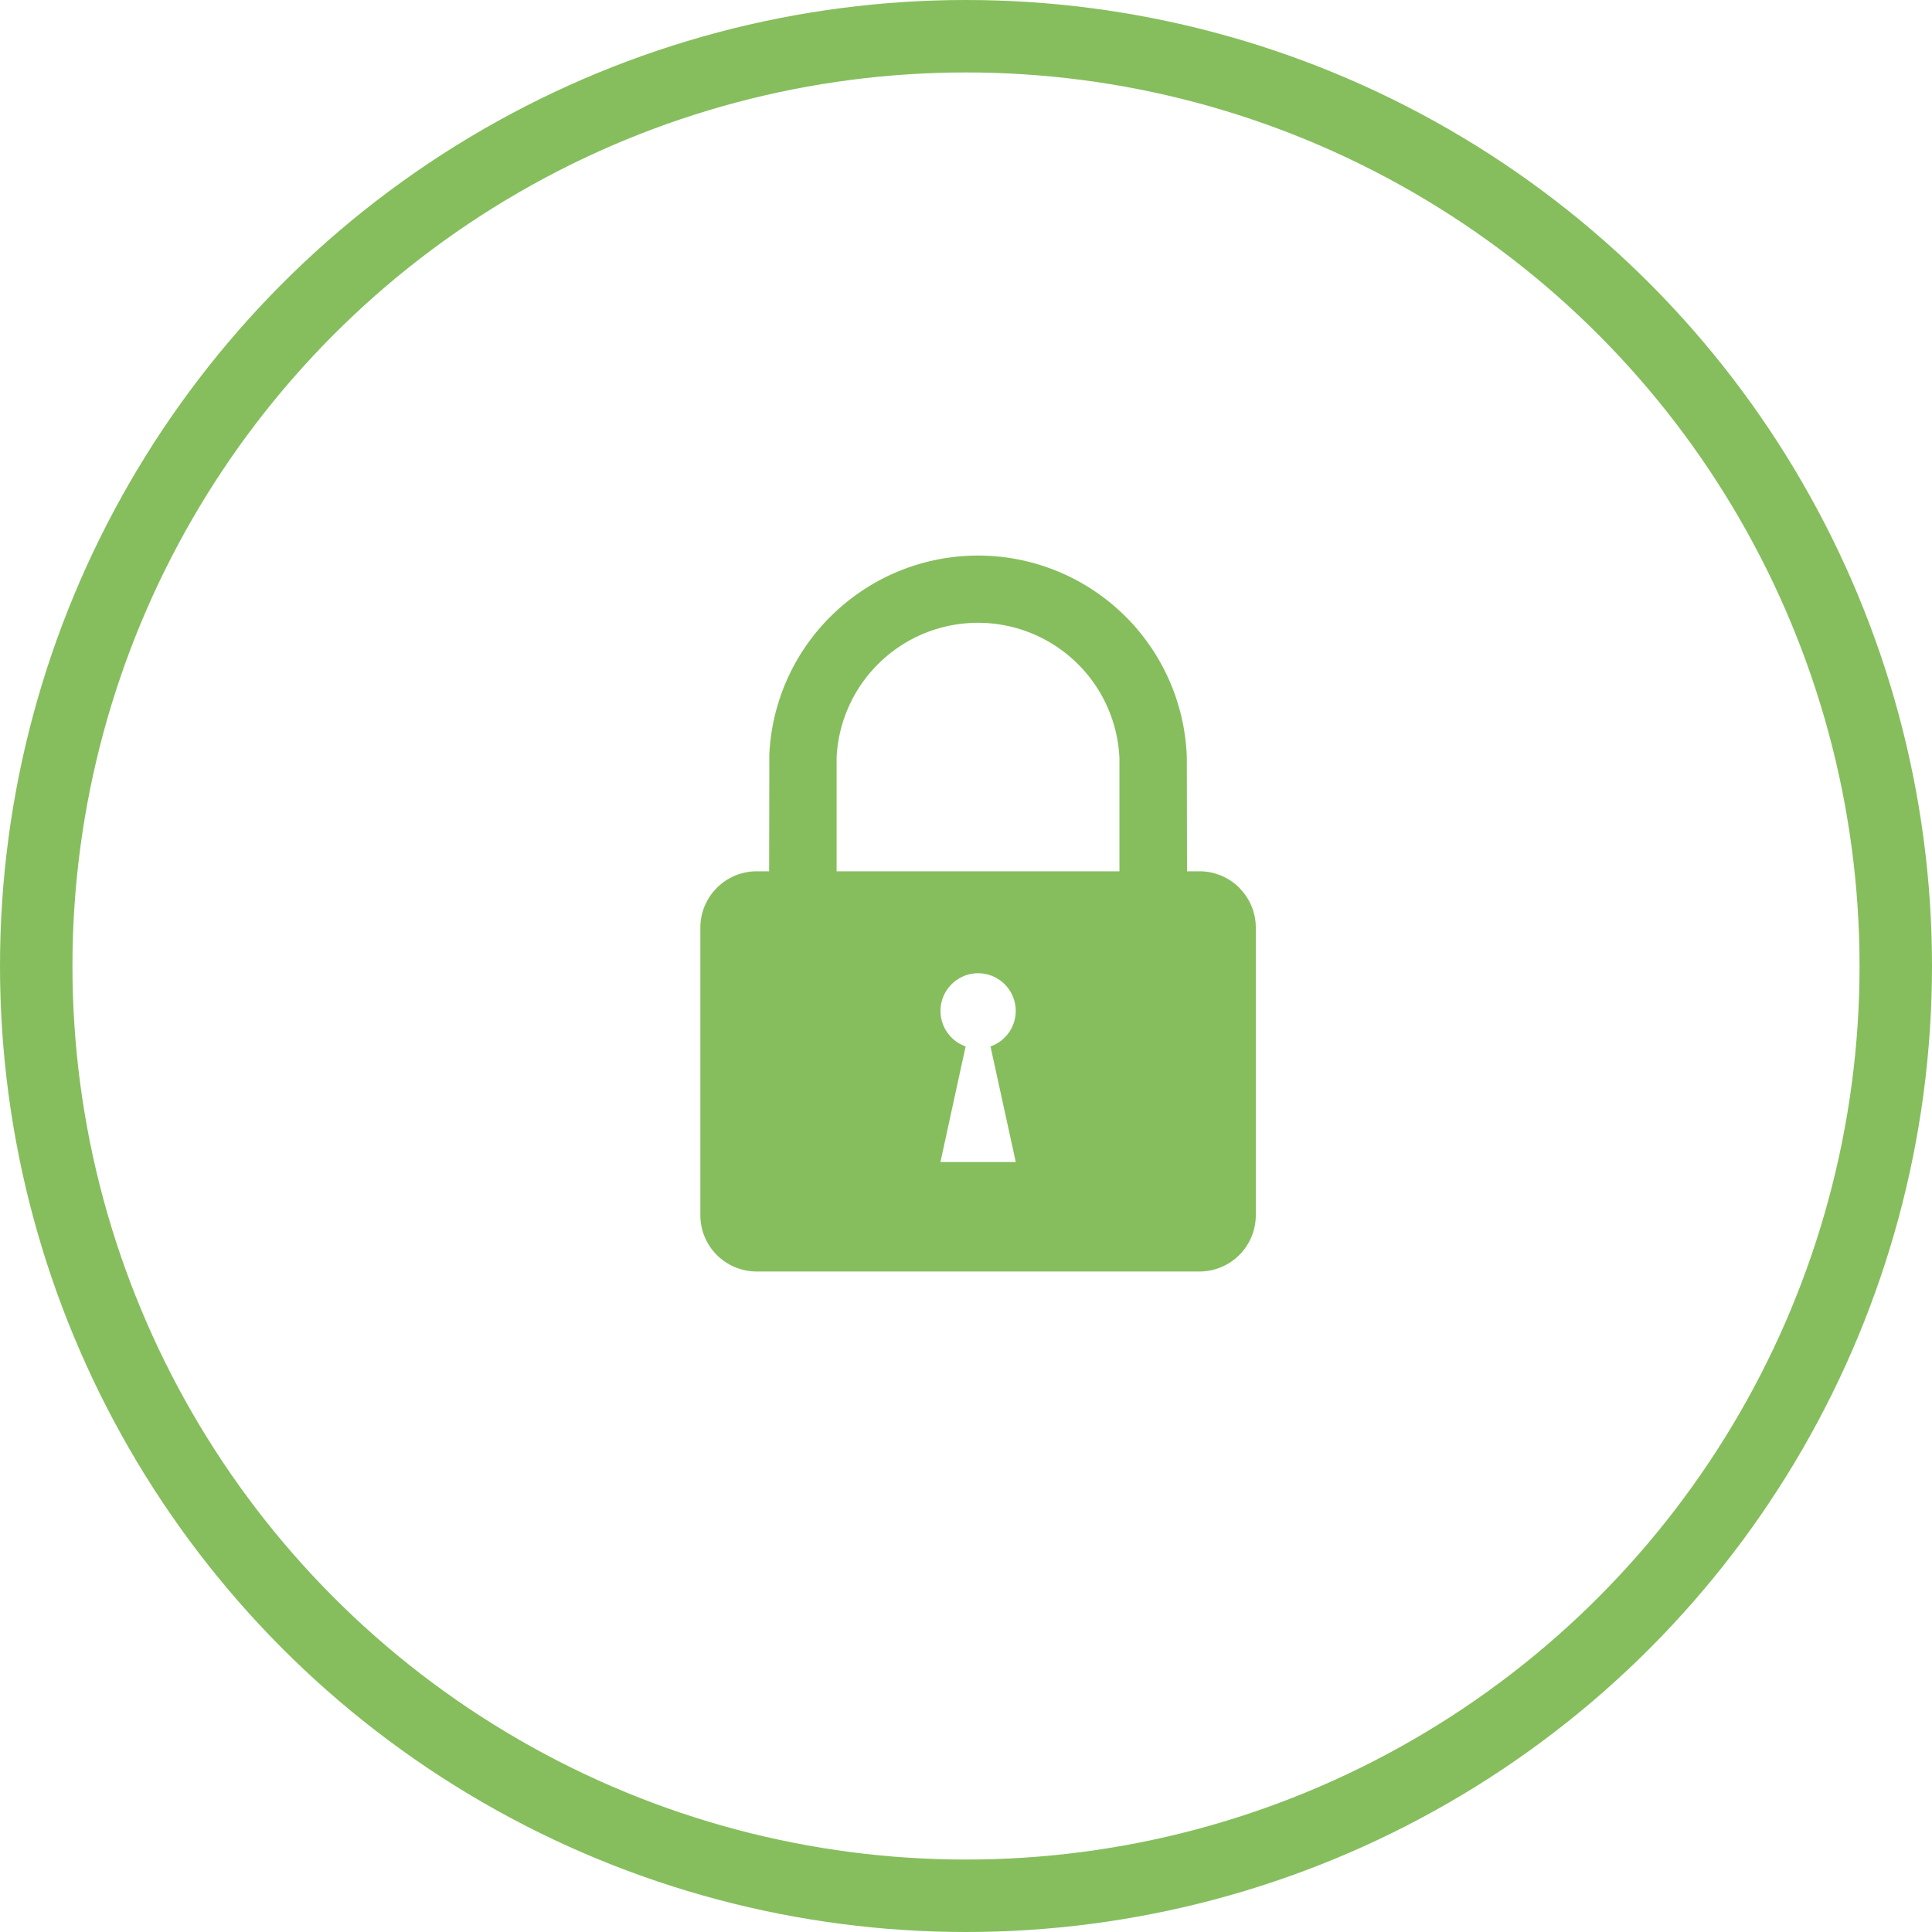 <svg xmlns="http://www.w3.org/2000/svg" xmlns:xlink="http://www.w3.org/1999/xlink" width="80" height="80" viewBox="0 0 80 80"><defs><clipPath id="clip-path"><rect id="Rettangolo_509" data-name="Rettangolo 509" width="23" height="29.65" fill="#86be5d"></rect></clipPath></defs><g id="Raggruppa_1216" data-name="Raggruppa 1216" transform="translate(-17590 -2690)"><g id="Ellisse_31" data-name="Ellisse 31" transform="translate(17590 2690)" fill="none" stroke="#86be5d" stroke-width="3"><circle cx="40" cy="40" r="40" stroke="none"></circle><circle cx="40" cy="40" r="38.5" fill="none"></circle></g><g id="Raggruppa_1211" data-name="Raggruppa 1211" transform="translate(17619 2713)"><g id="Raggruppa_1210" data-name="Raggruppa 1210" transform="translate(0 0)" clip-path="url(#clip-path)"><path id="Tracciato_450" data-name="Tracciato 450" d="M2.327,13.078h.521l.008-4.837a8.62,8.62,0,0,1,2.63-5.805L5.5,2.424A8.649,8.649,0,0,1,20.144,8.37l.008,4.708h.518a2.34,2.34,0,0,1,1.646.681l.113.128A2.318,2.318,0,0,1,23,15.409V27.319a2.332,2.332,0,0,1-2.327,2.331H2.327A2.332,2.332,0,0,1,0,27.319V15.409a2.338,2.338,0,0,1,2.327-2.331M11.5,17.3a1.559,1.559,0,0,1,.514,3.031l.265,1.21.782,3.576H9.942l.778-3.576.265-1.21A1.56,1.56,0,0,1,11.5,17.3M5.642,13.078H17.354V8.416A5.862,5.862,0,0,0,5.642,8.358v4.72" transform="translate(0 0)" fill="#86be5d" fill-rule="evenodd"></path></g></g></g></svg>